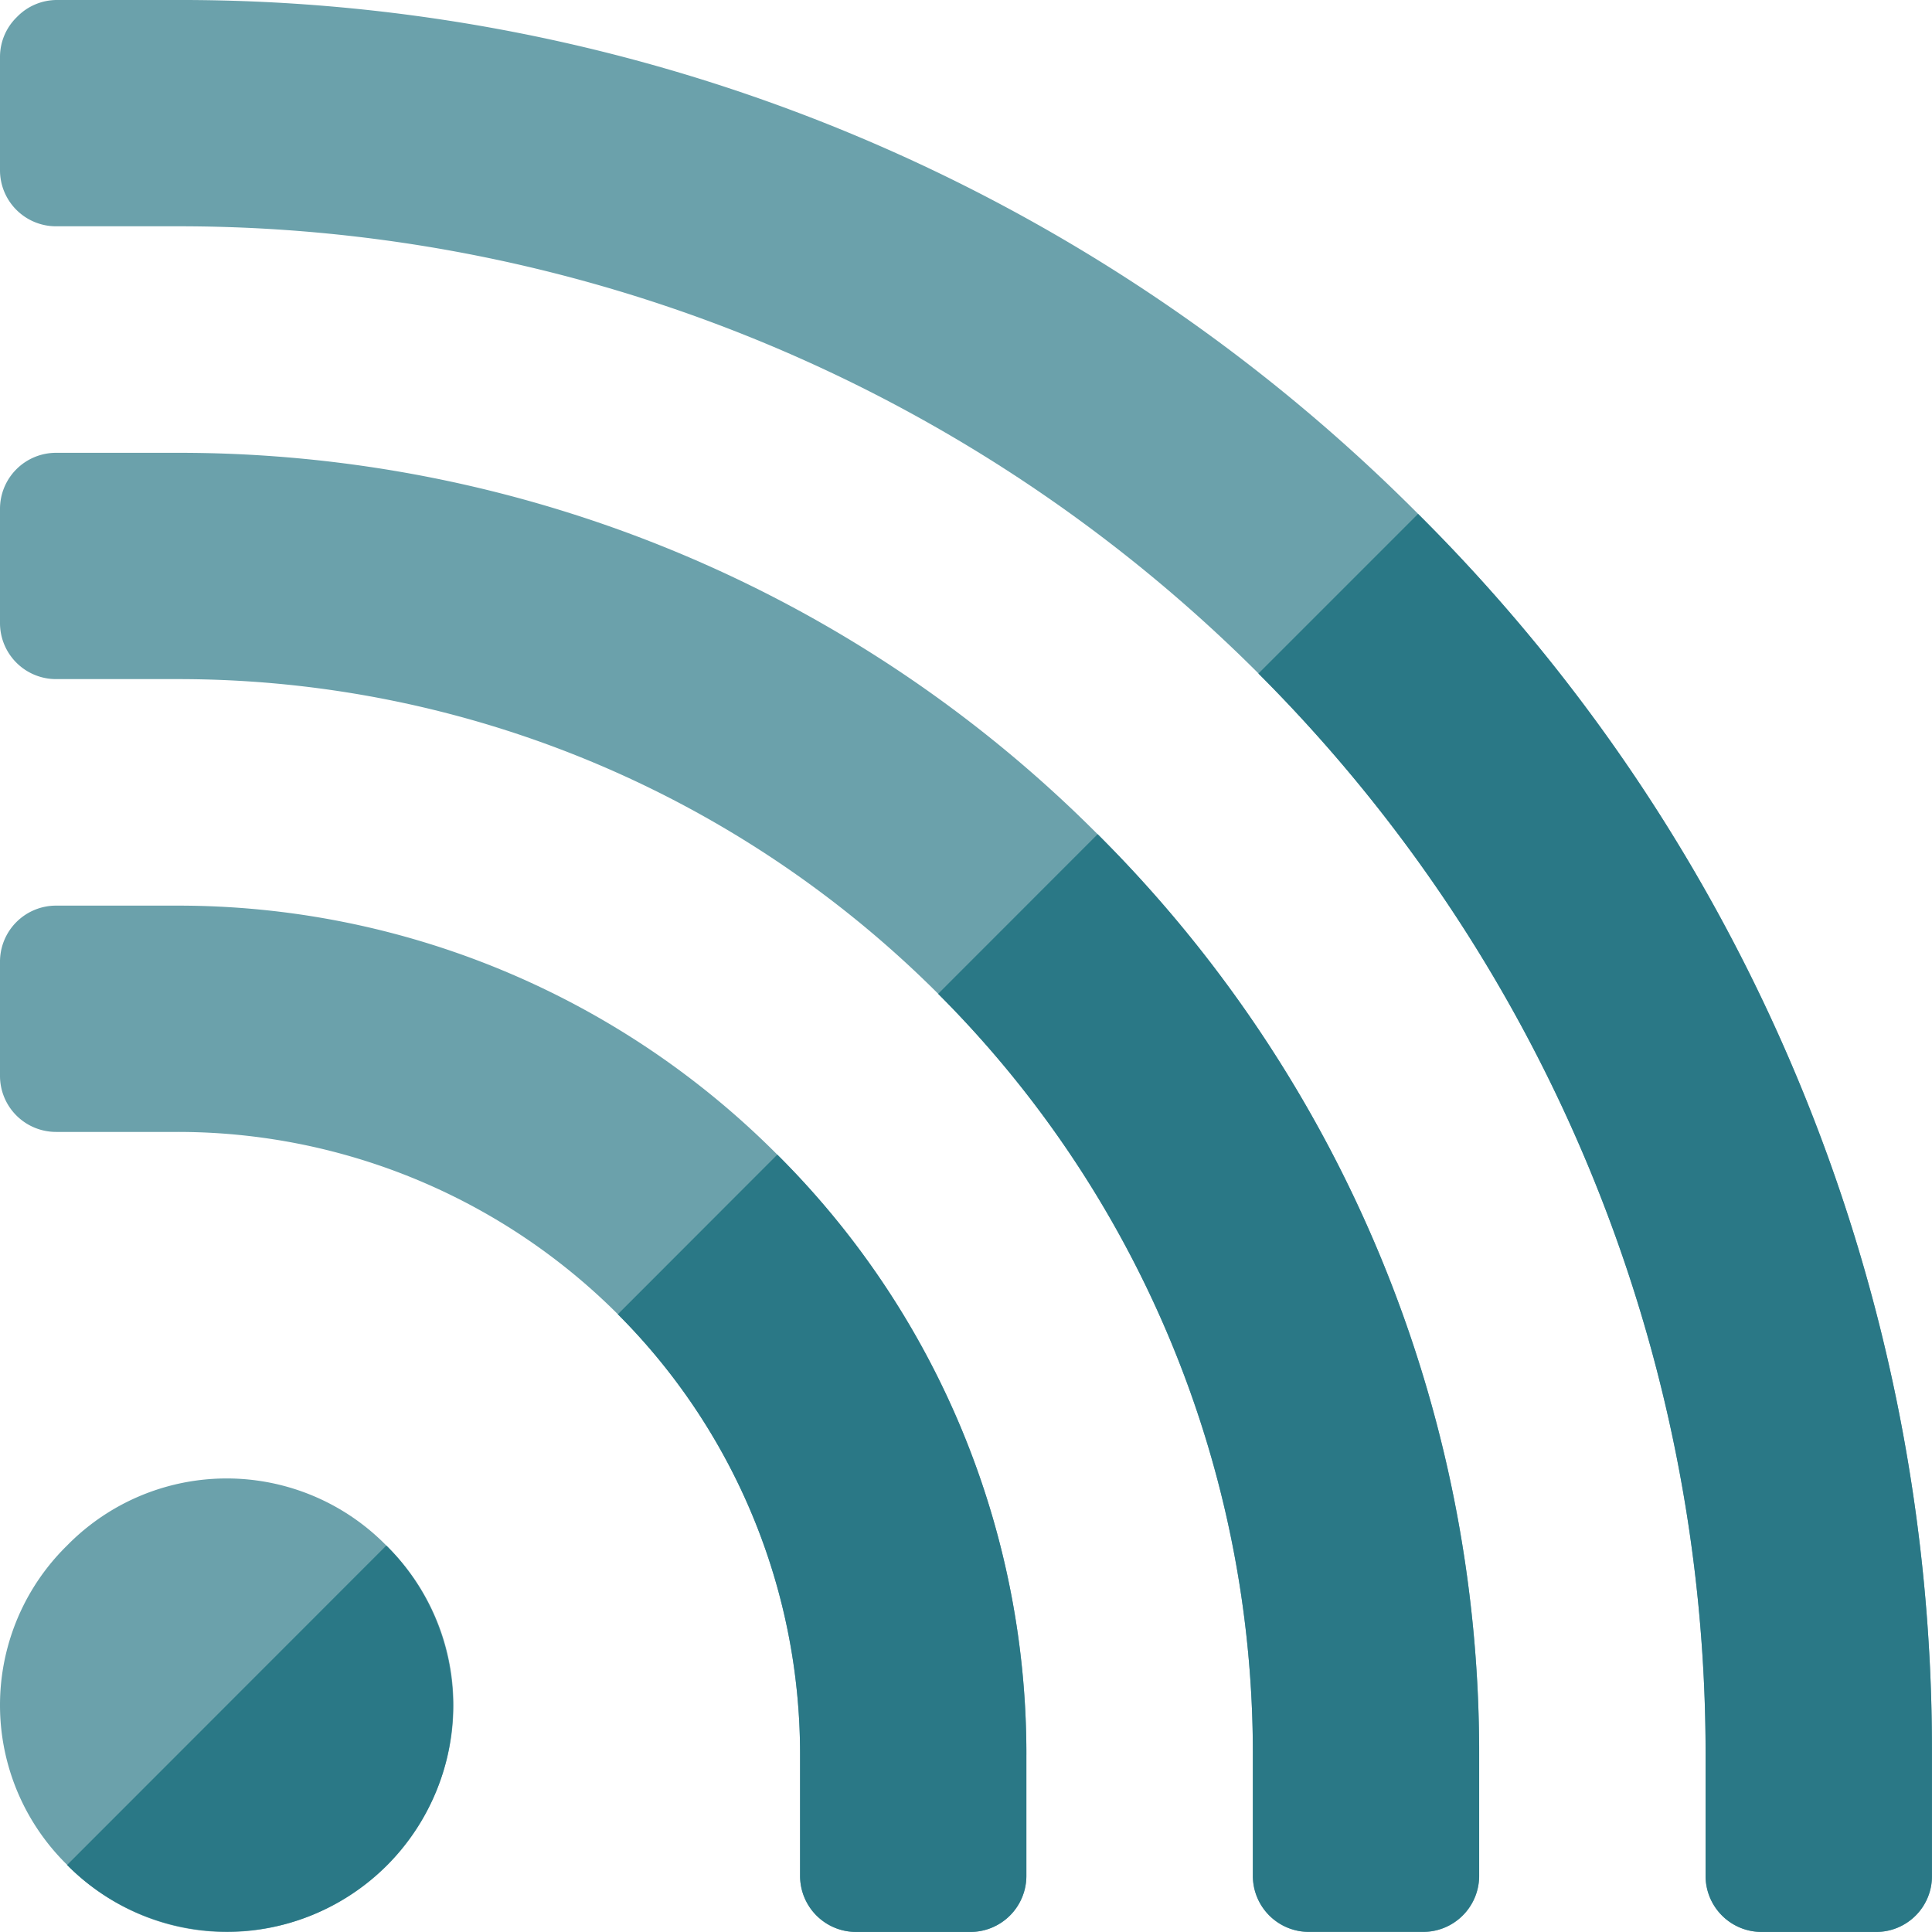 <svg xmlns="http://www.w3.org/2000/svg" width="40.981" height="40.981" viewBox="0 0 40.981 40.981">
  <g id="wifi" transform="translate(0 0)">
    <g id="Grupo_452" data-name="Grupo 452" transform="translate(0 0)">
      <path id="Trazado_110" data-name="Trazado 110" d="M8.194,393.234a4.74,4.74,0,0,0-6.771,0,4.74,4.74,0,0,0,0,6.772l.024.024a4.733,4.733,0,0,0,6.748-.024,4.74,4.74,0,0,0,0-6.772Zm0,0" transform="translate(0 -360.451)" fill="#6ba1ab"/>
      <path id="Trazado_111" data-name="Trazado 111" d="M21.771,258.009v2.561a1.189,1.189,0,0,1-1.2,1.2h-2.4a1.189,1.189,0,0,1-1.2-1.2v-2.561A13.2,13.2,0,0,0,3.762,244.8H1.2A1.189,1.189,0,0,1,0,243.6v-2.4A1.189,1.189,0,0,1,1.2,240H3.762a17.929,17.929,0,0,1,12.727,5.283,17.929,17.929,0,0,1,5.283,12.727Zm0,0" transform="translate(0 -220.79)" fill="#6ba1ab"/>
      <path id="Trazado_112" data-name="Trazado 112" d="M31.376,147.614v2.561a1.189,1.189,0,0,1-1.2,1.2h-2.4a1.189,1.189,0,0,1-1.2-1.2v-2.561A22.791,22.791,0,0,0,3.762,124.8H1.2A1.189,1.189,0,0,1,0,123.6v-2.4A1.189,1.189,0,0,1,1.2,120H3.762a27.508,27.508,0,0,1,19.522,8.092,27.509,27.509,0,0,1,8.092,19.522Zm0,0" transform="translate(0 -110.395)" fill="#6ba1ab"/>
      <path id="Trazado_113" data-name="Trazado 113" d="M40.981,37.195V39.78a1.184,1.184,0,0,1-1.177,1.2H37.379a1.189,1.189,0,0,1-1.2-1.2V37.219A32.383,32.383,0,0,0,3.762,4.8H1.2A1.189,1.189,0,0,1,0,3.6V1.2A1.179,1.179,0,0,1,.36.36,1.179,1.179,0,0,1,1.2,0H3.762A37.031,37.031,0,0,1,30.08,10.9a36.975,36.975,0,0,1,10.9,26.294Zm0,0" transform="translate(0 0)" fill="#6ba1ab"/>
    </g>
    <path id="Trazado_114" data-name="Trazado 114" d="M24.549,409.586a4.788,4.788,0,0,1-6.748,6.8l-.024-.024Zm0,0" transform="translate(-16.355 -376.802)" fill="#2a7886"/>
    <path id="Trazado_115" data-name="Trazado 115" d="M167.085,306a17.929,17.929,0,0,1,5.283,12.727v2.561a1.189,1.189,0,0,1-1.2,1.2h-2.4a1.189,1.189,0,0,1-1.2-1.2v-2.561a13.194,13.194,0,0,0-3.866-9.341Zm0,0" transform="translate(-150.597 -281.508)" fill="#2a7886"/>
    <path id="Trazado_116" data-name="Trazado 116" d="M251.983,221.1a27.509,27.509,0,0,1,8.092,19.522v2.561a1.189,1.189,0,0,1-1.2,1.2h-2.4a1.189,1.189,0,0,1-1.2-1.2v-2.561a22.759,22.759,0,0,0-6.676-16.136Zm0,0" transform="translate(-228.7 -203.405)" fill="#2a7886"/>
    <path id="Trazado_117" data-name="Trazado 117" d="M347.787,162.493v2.585a1.184,1.184,0,0,1-1.177,1.2h-2.425a1.189,1.189,0,0,1-1.2-1.2v-2.561a32.381,32.381,0,0,0-9.485-22.932l3.386-3.386A36.975,36.975,0,0,1,347.787,162.493Zm0,0" transform="translate(-306.807 -125.298)" fill="#2a7886"/>
  </g>
</svg>
